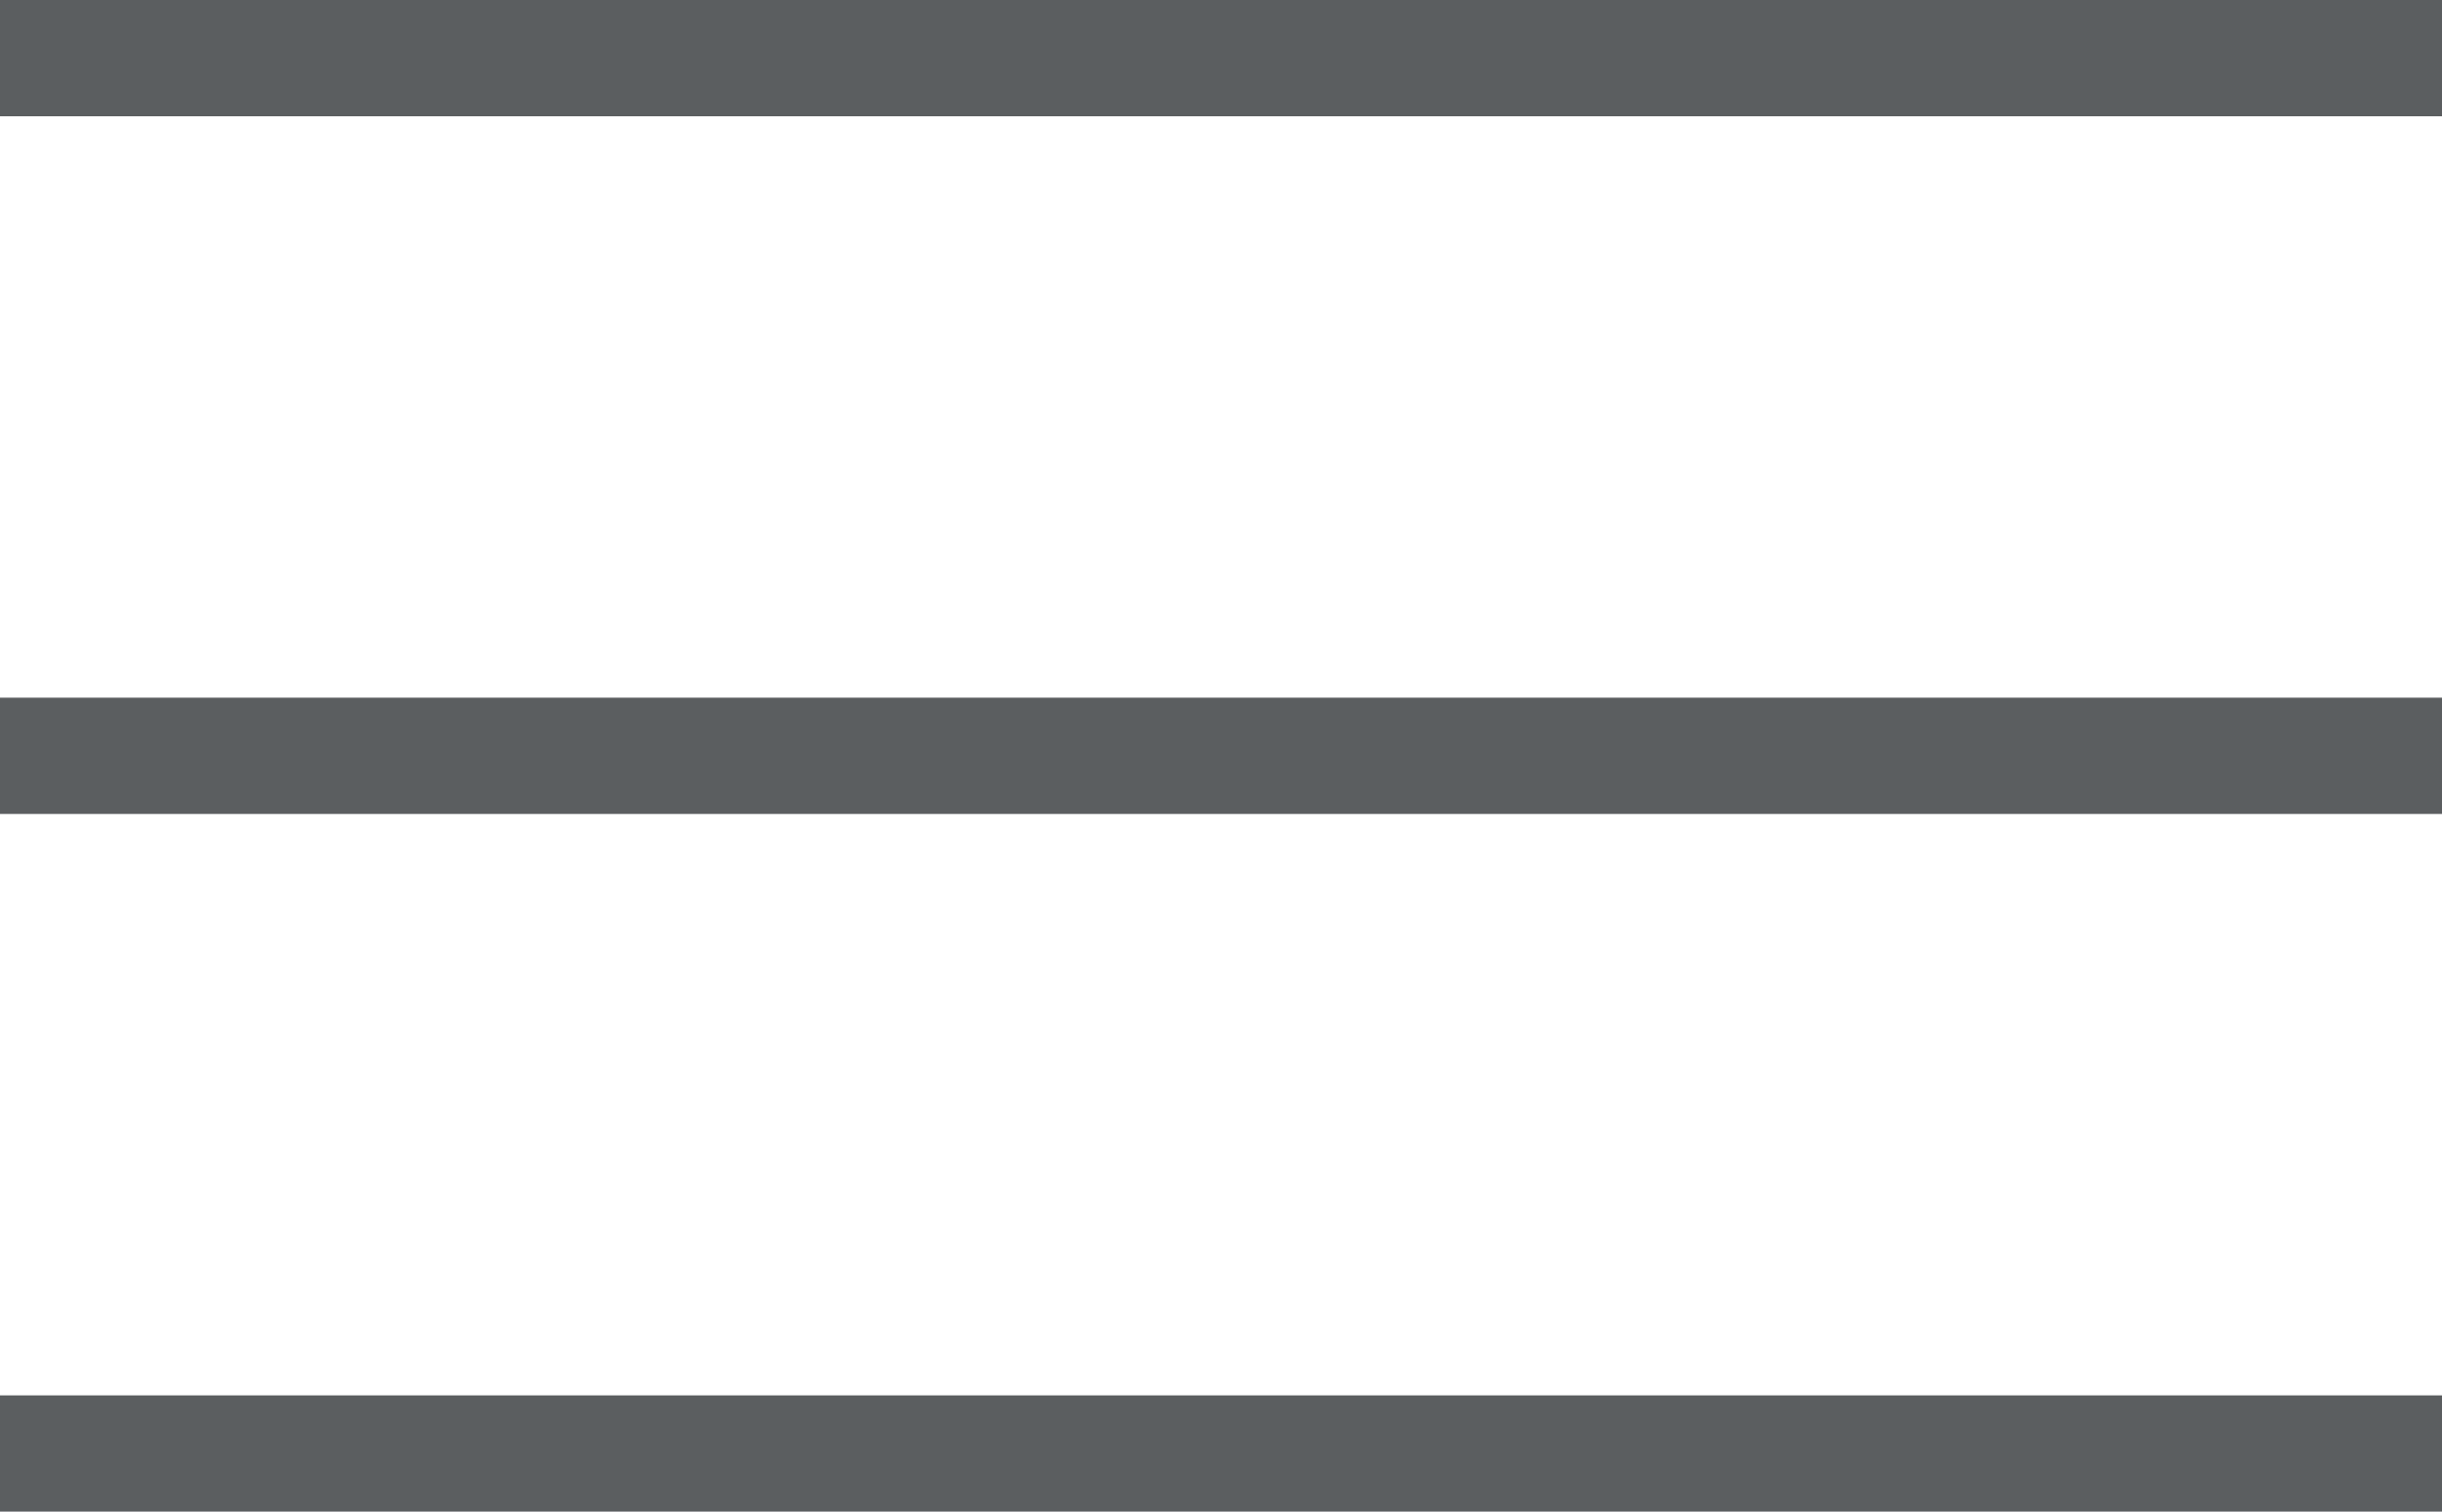 <svg xmlns="http://www.w3.org/2000/svg" viewBox="0 0 21 13">
  <defs>
    <style>
      .cls-1 {
        fill: none;
        stroke: #5B5E60;
      }
    </style>
  </defs>
  <g id="Group_488" data-name="Group 488" transform="translate(-201.5 -2985)">
    <line id="Line_225" data-name="Line 225" class="cls-1" x2="21" transform="translate(201.5 2985.5)"/>
    <line id="Line_225-2" data-name="Line 225" class="cls-1" x2="21" transform="translate(201.5 2991.5)"/>
    <line id="Line_225-3" data-name="Line 225" class="cls-1" x2="21" transform="translate(201.5 2997.5)"/>
  </g>
</svg>
